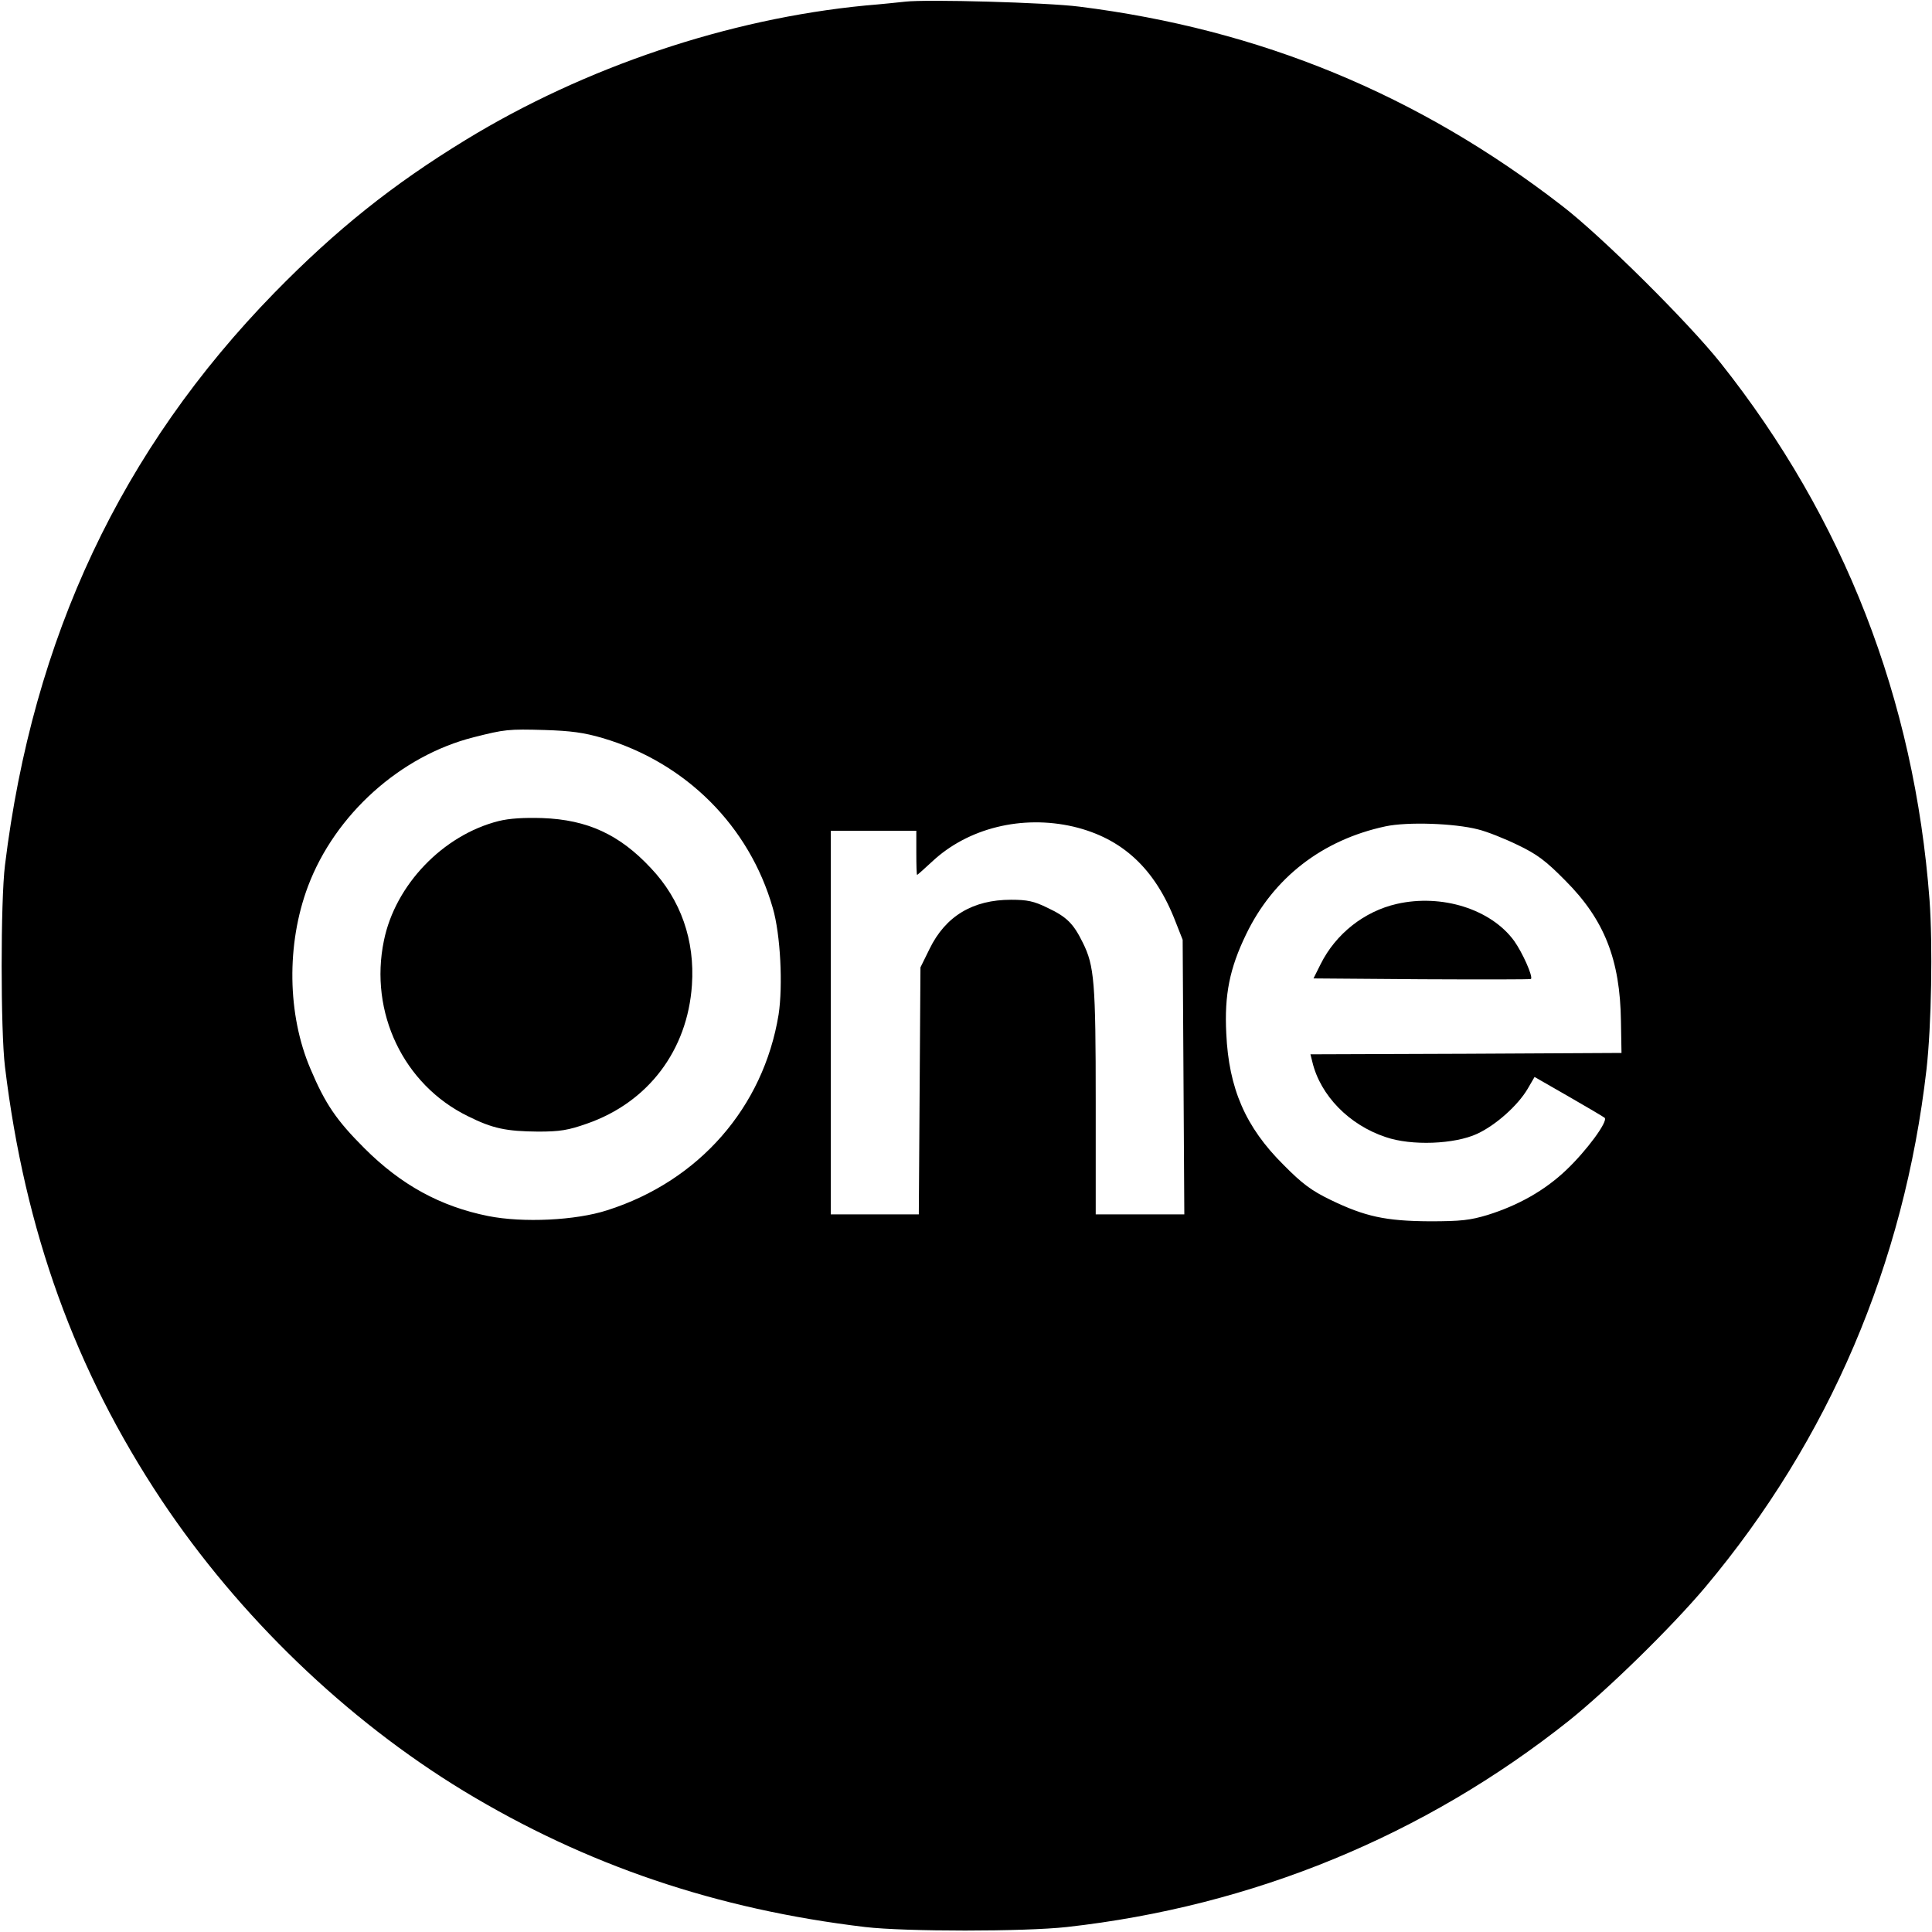 <?xml version="1.0" standalone="no"?>
<!DOCTYPE svg PUBLIC "-//W3C//DTD SVG 20010904//EN"
 "http://www.w3.org/TR/2001/REC-SVG-20010904/DTD/svg10.dtd">
<svg version="1.0" xmlns="http://www.w3.org/2000/svg"
 width="700pt" height="700pt" viewBox="0 0 700 700"
 preserveAspectRatio="xMidYMid meet">
<g transform="translate(0,700) scale(0.1,-0.1)"
fill="#000000" stroke="none">
<path d="M3280 6994 c-19 -2 -84 -9 -145 -14 -496 -48 -1016 -223 -1448 -487
-265 -162 -469 -325 -693 -554 -554 -568 -875 -1248 -976 -2074 -16 -129 -16
-599 0 -730 72 -595 254 -1099 567 -1570 281 -421 669 -795 1095 -1054 444
-269 917 -429 1455 -493 145 -17 576 -17 730 0 673 75 1296 331 1820 748 142
114 371 338 494 484 448 534 720 1171 801 1875 18 158 23 451 11 615 -55 728
-310 1382 -757 1945 -117 147 -431 459 -574 569 -522 404 -1095 640 -1750 722
-117 15 -552 27 -630 18z m-1097 -2668 c302 -89 532 -319 617 -616 28 -96 37
-281 21 -386 -55 -336 -288 -603 -621 -709 -114 -37 -305 -46 -431 -21 -174
35 -316 113 -449 246 -100 100 -141 159 -195 287 -84 196 -88 452 -9 662 98
260 335 473 601 540 111 28 124 30 258 26 92 -3 140 -9 208 -29z m1706 -321
c177 -42 296 -152 370 -344 l26 -66 3 -497 3 -498 -160 0 -161 0 0 408 c0 434
-5 493 -47 577 -34 69 -58 93 -128 126 -49 24 -73 29 -132 29 -138 0 -237 -59
-295 -178 l-33 -67 -3 -447 -3 -448 -159 0 -160 0 0 695 0 695 155 0 155 0 0
-80 c0 -44 1 -80 3 -80 1 0 26 22 54 48 130 122 326 170 512 127z m1466 -10
c33 -8 98 -34 145 -57 69 -33 101 -57 171 -128 142 -142 199 -287 202 -510 l2
-115 -564 -3 -563 -2 7 -28 c29 -121 133 -228 266 -272 93 -32 249 -26 331 12
67 31 147 102 183 163 l25 43 122 -70 c68 -39 127 -74 132 -78 13 -13 -66
-120 -140 -190 -77 -73 -172 -127 -284 -162 -63 -19 -96 -23 -210 -23 -160 1
-234 17 -360 78 -68 33 -102 58 -170 127 -137 136 -198 276 -207 476 -7 140
12 235 72 359 99 205 276 342 505 391 80 17 250 11 335 -11z"/>
<path d="M1806 4025 c-201 -51 -374 -231 -415 -433 -54 -260 71 -522 304 -636
90 -45 139 -55 255 -56 79 0 109 5 177 29 221 77 364 265 380 502 11 162 -40
309 -149 424 -113 121 -229 175 -393 181 -67 2 -119 -1 -159 -11z"/>
<path d="M5061 3725 c-118 -27 -221 -108 -276 -218 l-26 -52 392 -3 c216 -1
394 -1 396 1 8 9 -31 96 -61 138 -84 115 -262 171 -425 134z"/>
</g>
</svg>

